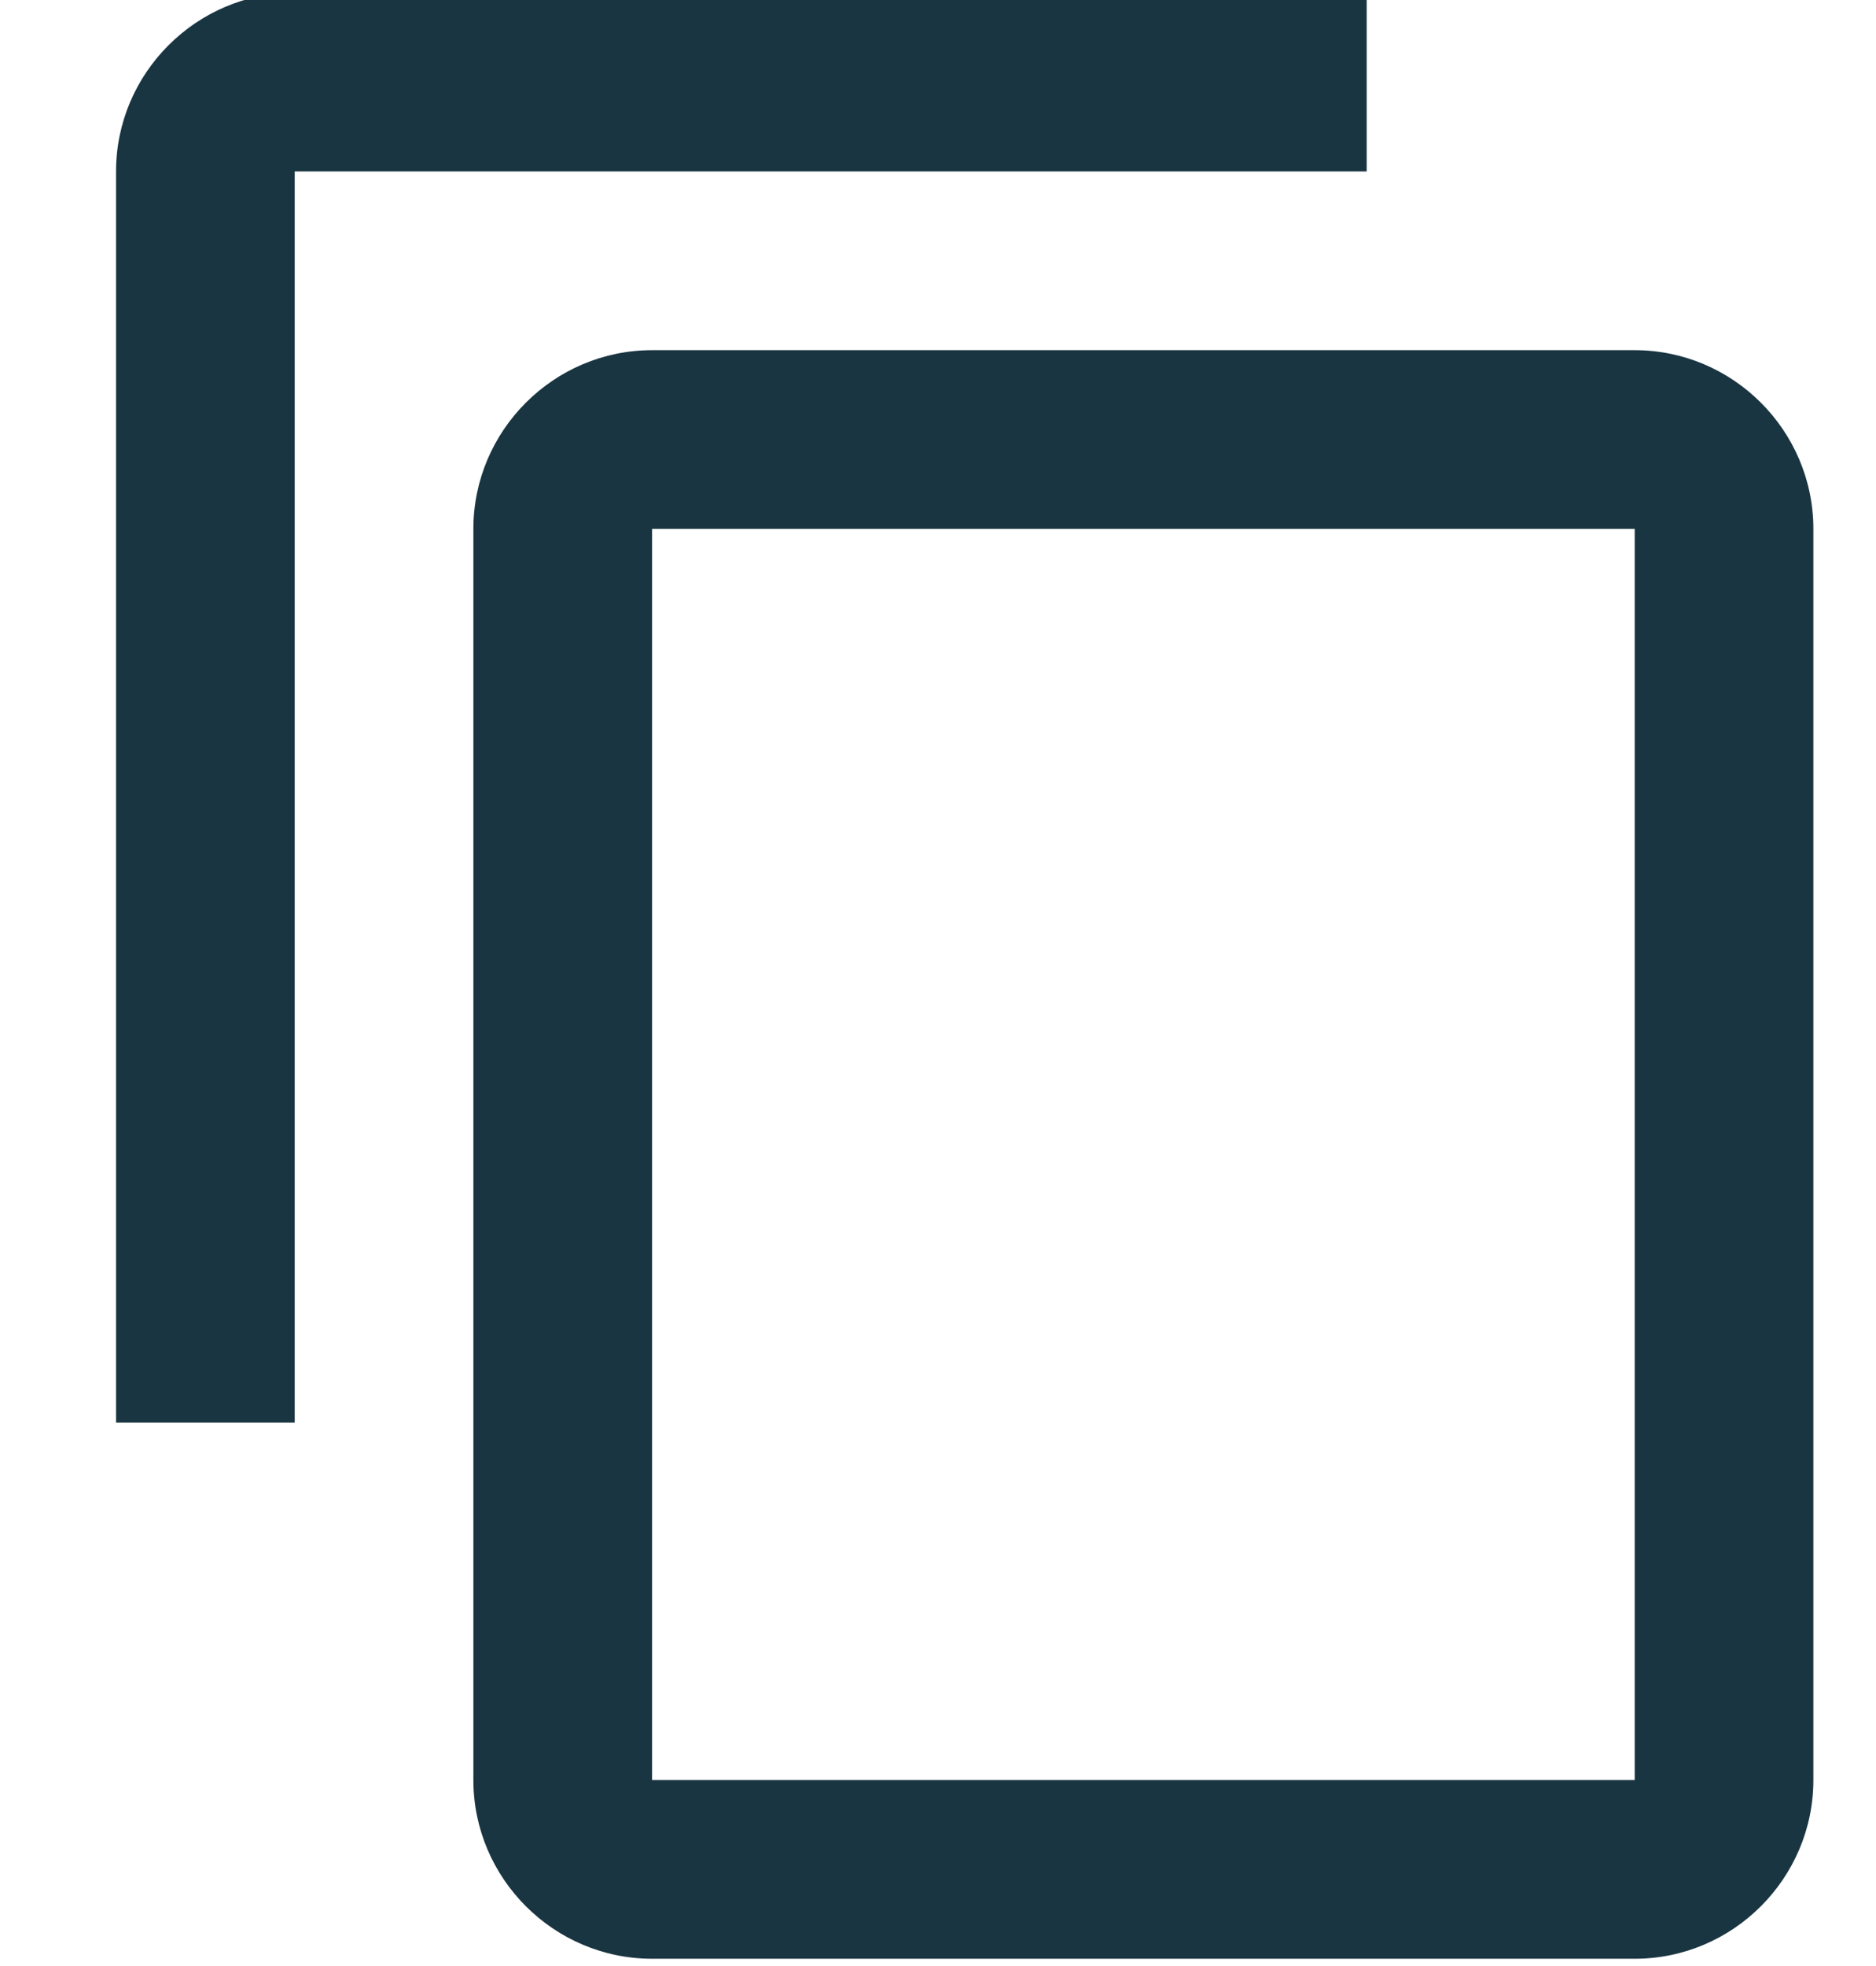 <?xml version="1.0" encoding="utf-8"?>
<svg xmlns="http://www.w3.org/2000/svg" fill="none" height="100%" overflow="visible" preserveAspectRatio="none" style="display: block;" viewBox="0 0 42 44" width="100%">
<g clip-path="url(#clip0_0_966)" id="326595_content_copy_duplicate_icon 1">
<g id="Page-1">
<g id="Core">
<g id="content-copy">
<path clip-rule="evenodd" d="M30.598 -0.163H6.598C4.398 -0.163 2.598 1.637 2.598 3.837V31.837H6.598V3.837H30.598V-0.163ZM36.598 7.837H14.598C12.398 7.837 10.598 9.637 10.598 11.837V39.837C10.598 42.037 12.398 43.837 14.598 43.837H36.598C38.798 43.837 40.598 42.037 40.598 39.837V11.837C40.598 9.637 38.798 7.837 36.598 7.837ZM36.598 39.837H14.598V11.837H36.598V39.837Z" fill="#193541" fill-rule="evenodd" id="Shape"/>
</g>
</g>
</g>
</g>
<defs>
<clipPath id="clip0_0_966">
<rect fill="white" height="44" width="42"/>
</clipPath>
</defs>
</svg>